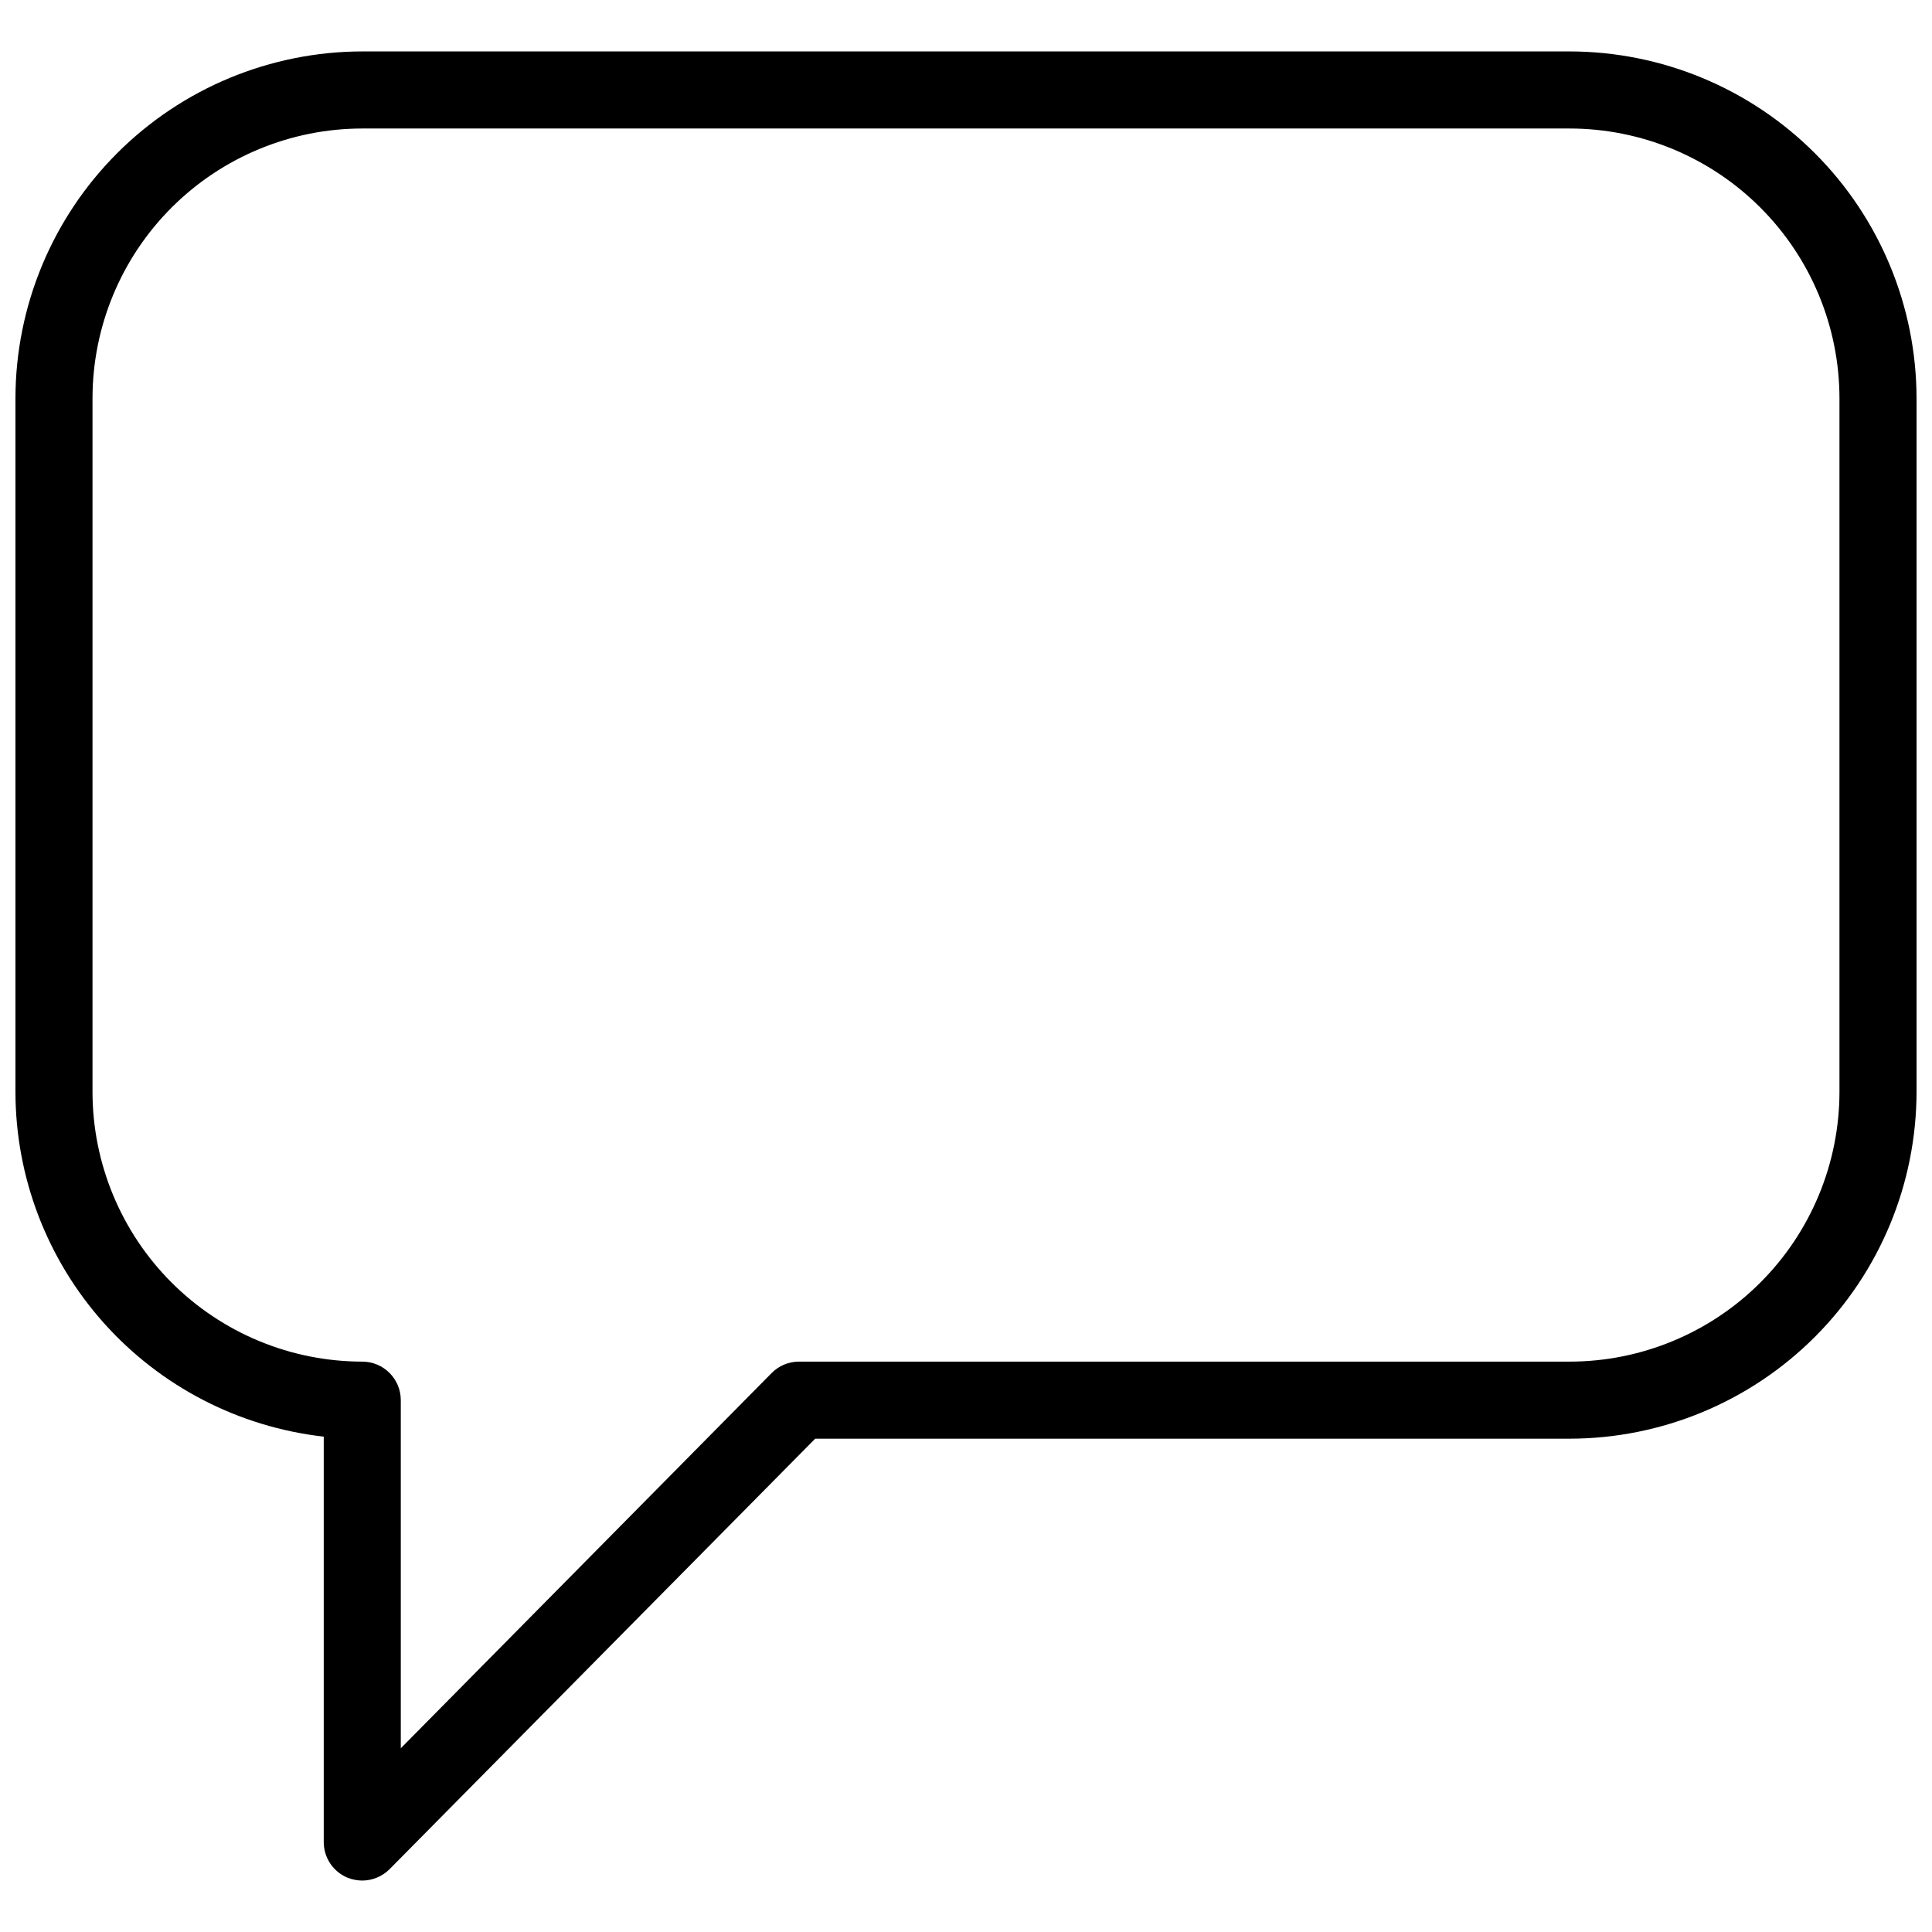 <?xml version="1.0" encoding="UTF-8"?>
<!-- Uploaded to: SVG Repo, www.svgrepo.com, Generator: SVG Repo Mixer Tools -->
<svg width="800px" height="800px" version="1.1" viewBox="144 144 512 512" xmlns="http://www.w3.org/2000/svg">
 <defs>
  <clipPath id="a">
   <path d="m148.09 157h503.81v486h-503.81z"/>
  </clipPath>
 </defs>
 <g clip-path="url(#a)">
  <path d="m236.12 641.62c1.238 0.484 2.551 0.738 3.879 0.75 2.738-0.016 5.359-1.117 7.285-3.062l112.75-114.04h199.96c24.363-0.035 47.723-9.73 64.949-26.961 17.23-17.227 26.926-40.586 26.961-64.949v-183.82c-0.035-24.363-9.73-47.723-26.961-64.949-17.227-17.23-40.586-26.926-64.949-26.961h-319.99c-24.363 0.035-47.723 9.73-64.949 26.961-17.23 17.227-26.926 40.586-26.961 64.949v183.82c0.023 22.602 8.363 44.406 23.43 61.258 15.07 16.852 35.809 27.566 58.27 30.109v107.43c-0.008 4.148 2.496 7.887 6.332 9.461zm-67.605-208.26v-183.82c0.016-18.953 7.555-37.125 20.957-50.527 13.402-13.402 31.574-20.941 50.527-20.957h319.99c18.953 0.016 37.125 7.555 50.527 20.957 13.402 13.402 20.941 31.574 20.961 50.527v183.82c-0.02 18.953-7.559 37.125-20.961 50.527-13.402 13.402-31.574 20.941-50.527 20.957h-204.25c-2.742-0.004-5.371 1.102-7.285 3.066l-98.242 99.398v-92.25c0-5.641-4.574-10.215-10.215-10.215-18.953-0.016-37.125-7.555-50.527-20.957-13.402-13.402-20.941-31.574-20.957-50.527z"/>
 </g>
</svg>
